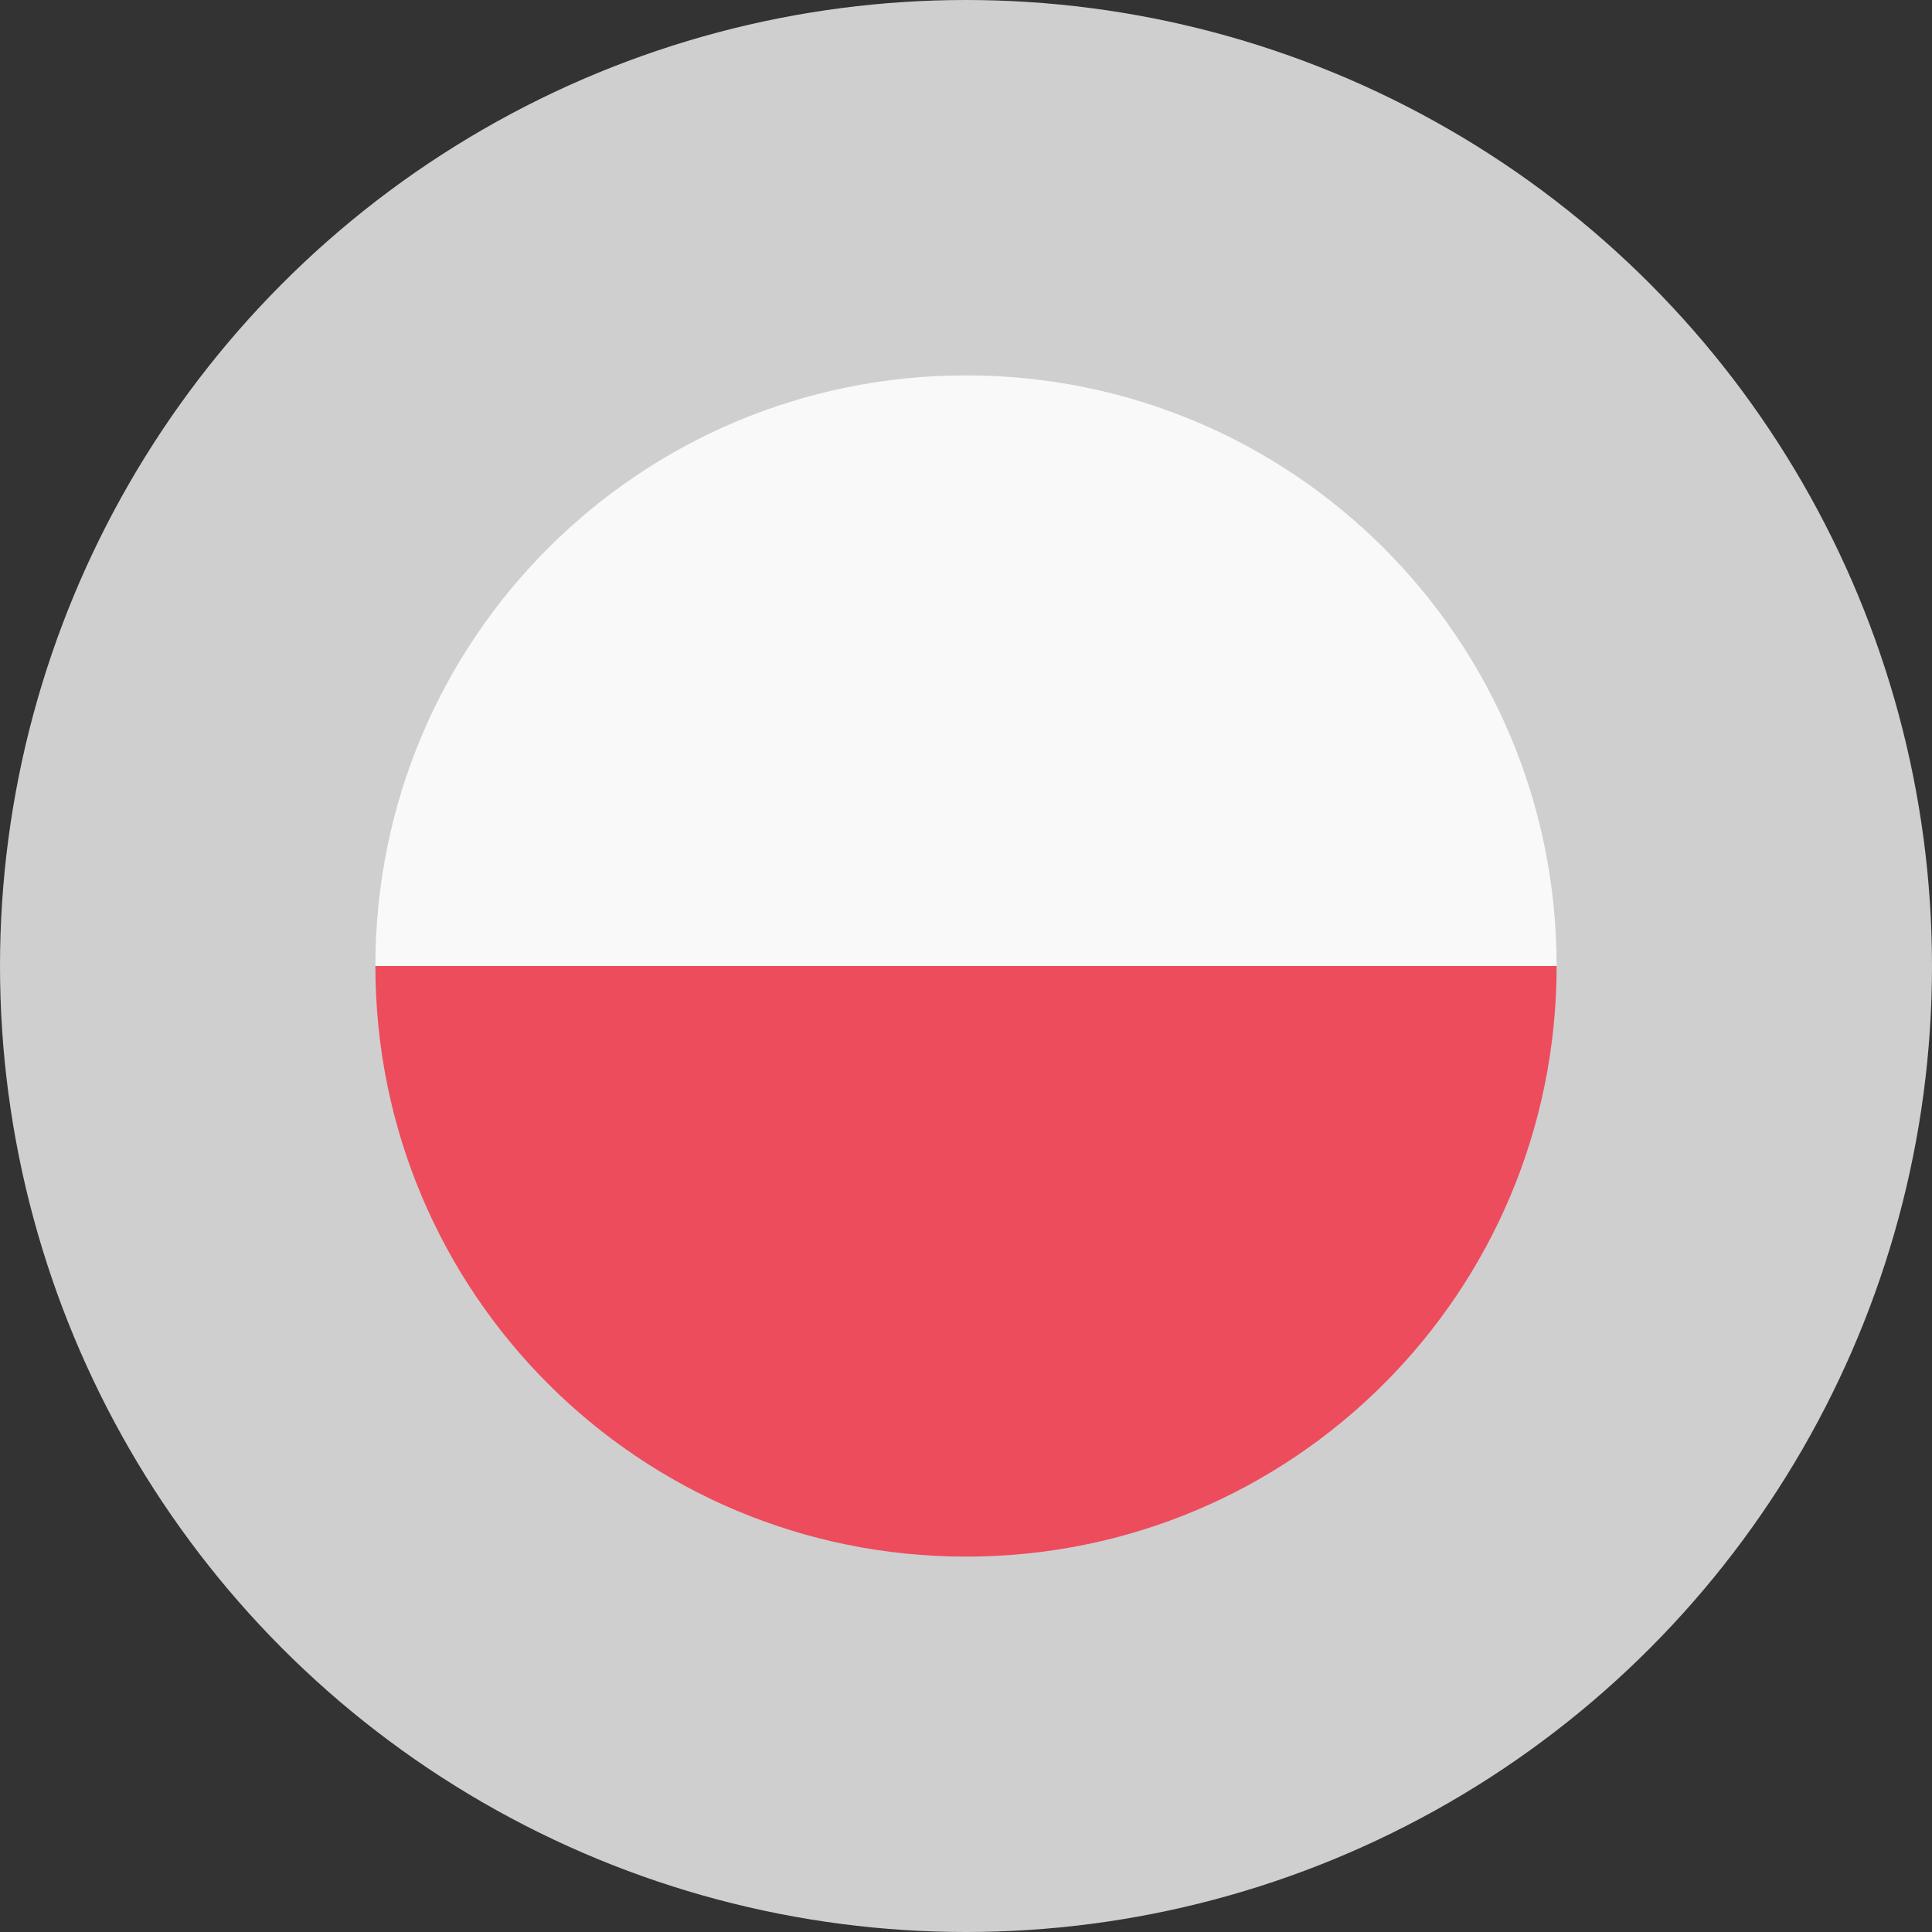 <svg width="230" height="230" viewBox="0 0 230 230" fill="none" xmlns="http://www.w3.org/2000/svg">
<rect x="0" y="0" width="230" height="230" fill="#333333" stroke="none"/>
<circle cx="115" cy="115" r="115" fill="#CFCFCF"/>
<path d="M115 44.688C153.906 44.688 185.312 76.094 185.312 115H44.688C44.688 76.094 76.094 44.688 115 44.688Z" fill="#F9F9F9"/>
<path d="M115 185.312C76.094 185.312 44.688 153.906 44.688 115H185.312C185.312 153.906 153.906 185.312 115 185.312Z" fill="#ED4C5C"/>
</svg>
